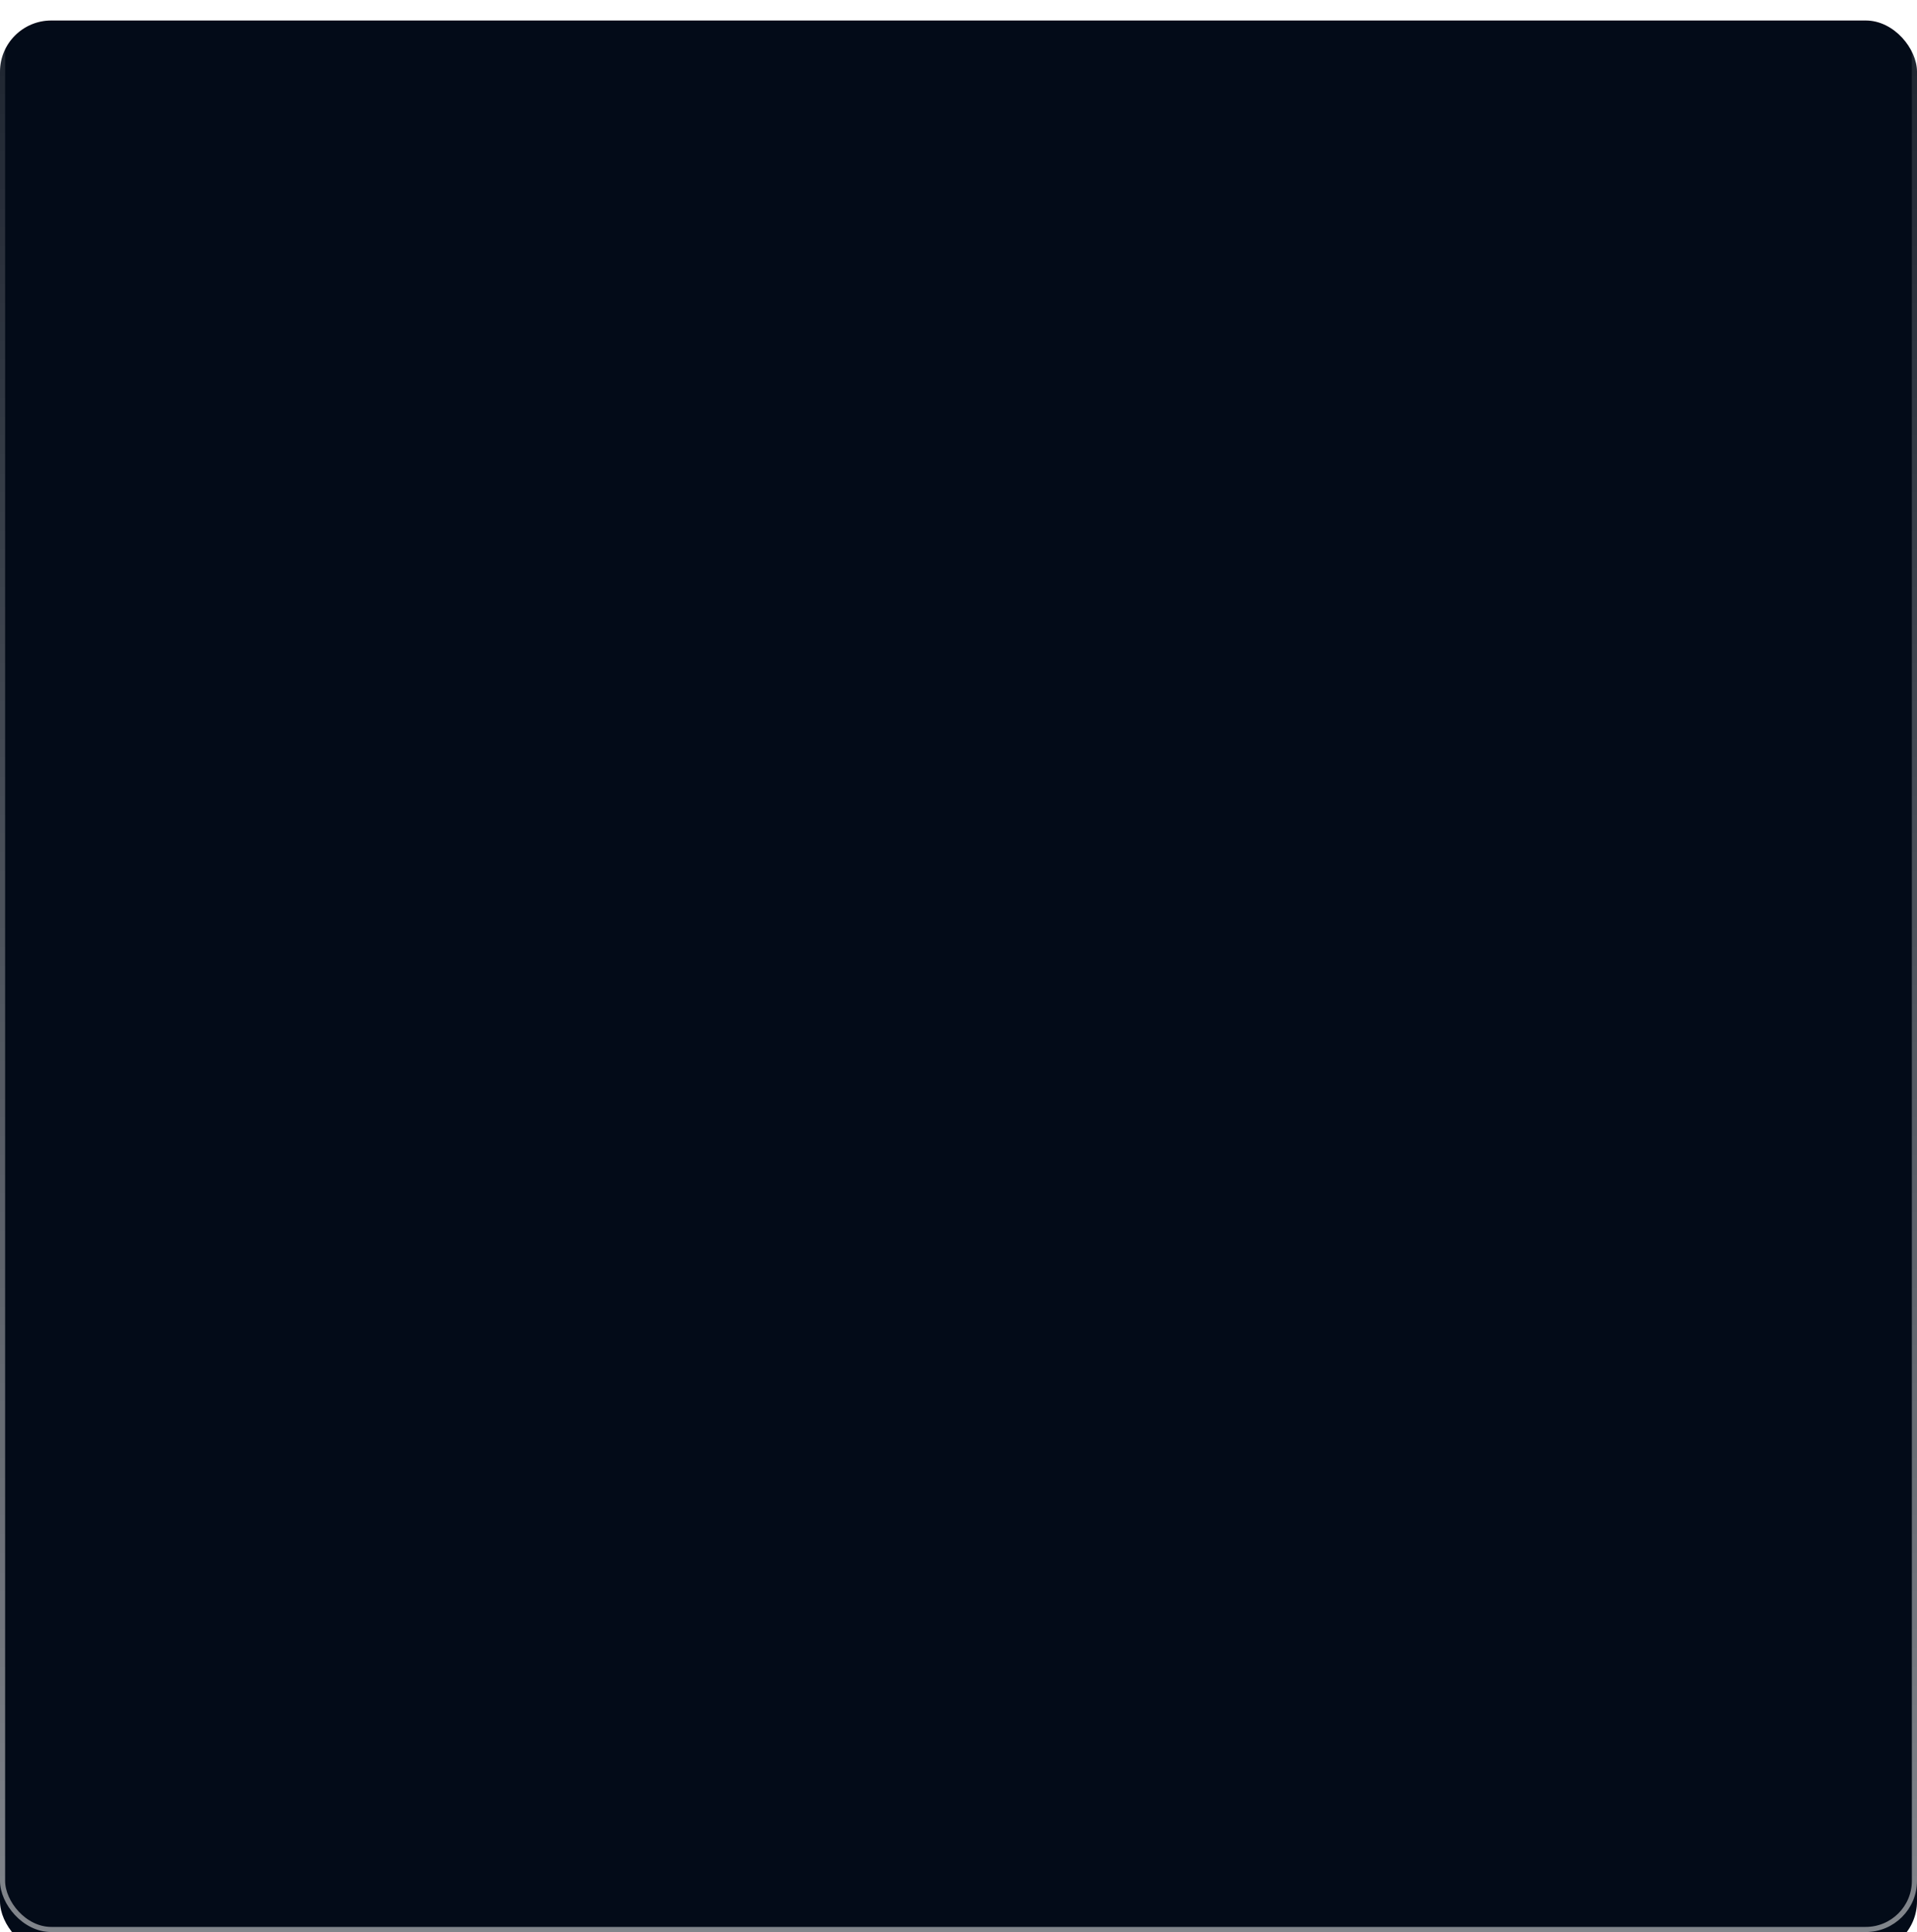 <?xml version="1.0" encoding="UTF-8"?> <svg xmlns="http://www.w3.org/2000/svg" width="374" height="377" viewBox="0 0 374 377" fill="none"><g filter="url(#filter0_i_94_222)"><rect width="374" height="377" rx="10" fill="#030B18"></rect></g><rect x="0.5" y="0.5" width="373" height="376" rx="9.5" stroke="url(#paint0_linear_94_222)"></rect><defs><filter id="filter0_i_94_222" x="0" y="0" width="374" height="381" filterUnits="userSpaceOnUse" color-interpolation-filters="sRGB"><feFlood flood-opacity="0" result="BackgroundImageFix"></feFlood><feBlend mode="normal" in="SourceGraphic" in2="BackgroundImageFix" result="shape"></feBlend><feColorMatrix in="SourceAlpha" type="matrix" values="0 0 0 0 0 0 0 0 0 0 0 0 0 0 0 0 0 0 127 0" result="hardAlpha"></feColorMatrix><feMorphology radius="1" operator="erode" in="SourceAlpha" result="effect1_innerShadow_94_222"></feMorphology><feOffset dy="4"></feOffset><feGaussianBlur stdDeviation="16"></feGaussianBlur><feComposite in2="hardAlpha" operator="arithmetic" k2="-1" k3="1"></feComposite><feColorMatrix type="matrix" values="0 0 0 0 0.074 0 0 0 0 0.144 0 0 0 0 0.258 0 0 0 1 0"></feColorMatrix><feBlend mode="normal" in2="shape" result="effect1_innerShadow_94_222"></feBlend></filter><linearGradient id="paint0_linear_94_222" x1="187" y1="0" x2="187" y2="377" gradientUnits="userSpaceOnUse"><stop stop-color="white" stop-opacity="0.1"></stop><stop offset="1" stop-color="white" stop-opacity="0.5"></stop></linearGradient></defs></svg> 